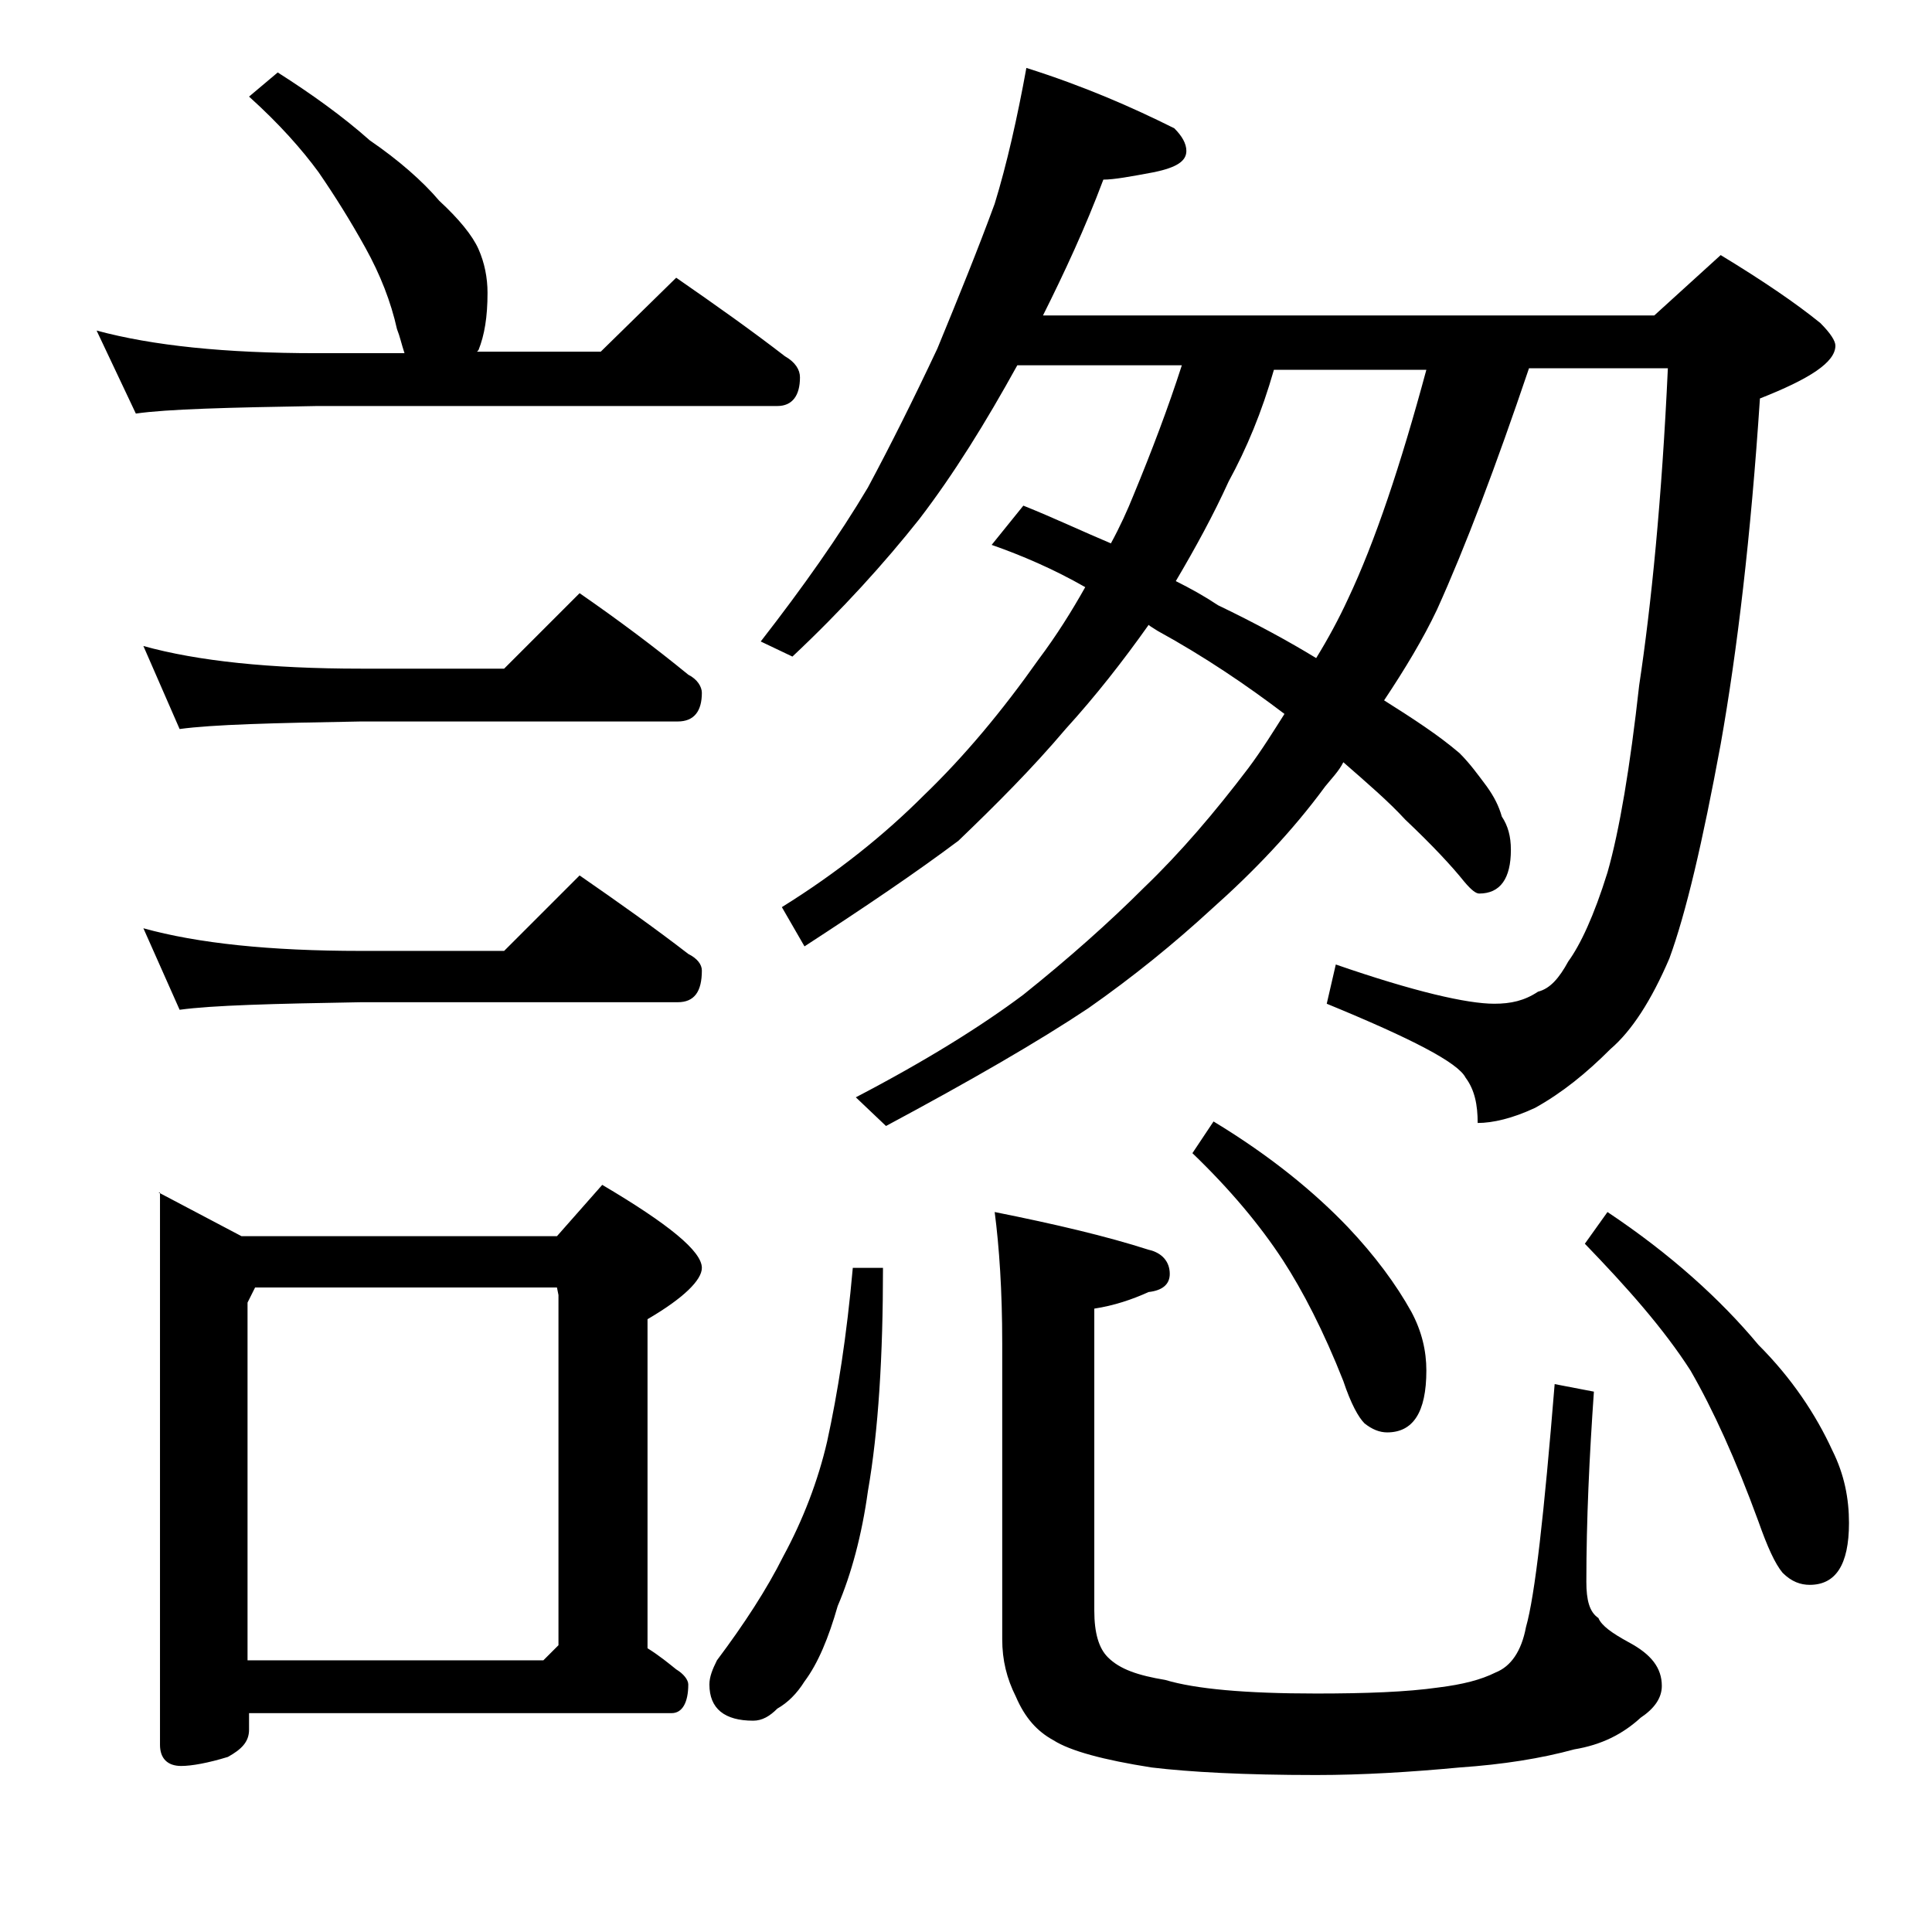 <?xml version="1.0" encoding="utf-8"?>
<!-- Generator: Adobe Illustrator 18.0.0, SVG Export Plug-In . SVG Version: 6.00 Build 0)  -->
<!DOCTYPE svg PUBLIC "-//W3C//DTD SVG 1.1//EN" "http://www.w3.org/Graphics/SVG/1.1/DTD/svg11.dtd">
<svg version="1.1" id="Layer_1" xmlns="http://www.w3.org/2000/svg" xmlns:xlink="http://www.w3.org/1999/xlink" x="0px" y="0px"
	 viewBox="0 0 128 128" enable-background="new 0 0 128 128" xml:space="preserve">
<path d="M18.4,4.8c2.2,1.4,4.3,2.9,6.1,4.5c1.9,1.3,3.5,2.7,4.6,4c1.3,1.2,2.2,2.3,2.6,3.2c0.4,0.9,0.6,1.9,0.6,2.9
	c0,1.6-0.2,2.8-0.6,3.8l-0.1,0.1h8.2l5-4.9c2.6,1.8,5,3.5,7.2,5.2C52.7,24,53,24.5,53,25c0,1.2-0.5,1.9-1.5,1.9H21
	c-5.9,0.1-9.9,0.2-12,0.5l-2.6-5.5c3.7,1,8.5,1.5,14.6,1.5h5.8c-0.2-0.6-0.3-1.1-0.5-1.6c-0.4-1.8-1.1-3.6-2.1-5.4s-2-3.4-3.1-5
	c-1.1-1.5-2.6-3.2-4.6-5L18.4,4.8z M9.5,42.8c3.6,1,8.4,1.5,14.4,1.5h9.5l5-5c2.6,1.8,5,3.6,7.2,5.4c0.6,0.3,0.9,0.8,0.9,1.2
	c0,1.2-0.5,1.9-1.6,1.9h-21c-5.8,0.1-9.8,0.2-12,0.5L9.5,42.8z M9.5,61.5c3.6,1,8.4,1.5,14.4,1.5h9.5l5-5c2.6,1.8,5,3.5,7.2,5.2
	c0.6,0.3,0.9,0.7,0.9,1.1c0,1.4-0.5,2.1-1.6,2.1h-21c-5.8,0.1-9.8,0.2-12,0.5L9.5,61.5z M10.5,79l5.5,2.9h20.9l3-3.4
	c4.4,2.6,6.6,4.4,6.6,5.5c0,0.8-1.2,2-3.6,3.4v21.8c0.8,0.5,1.4,1,1.9,1.4c0.5,0.3,0.8,0.7,0.8,1c0,1.2-0.4,1.9-1.1,1.9h-28v1.1
	c0,0.8-0.5,1.3-1.4,1.8c-1.3,0.4-2.4,0.6-3.1,0.6c-0.9,0-1.4-0.5-1.4-1.4V79z M16.4,110H36l1-1V85.8l-0.1-0.5h-20l-0.5,1V110z
	 M56.5,84h2c0,5.8-0.3,10.8-1,14.8c-0.4,2.9-1.1,5.5-2,7.6c-0.6,2.1-1.3,3.8-2.2,5c-0.5,0.8-1.1,1.4-1.8,1.8c-0.5,0.5-1,0.8-1.6,0.8
	c-1.9,0-2.9-0.8-2.9-2.4c0-0.5,0.2-1,0.5-1.6c1.8-2.4,3.3-4.7,4.4-6.9c1.3-2.4,2.3-5,2.9-7.6C55.5,92.3,56.1,88.5,56.5,84z M68,4.5
	c3.8,1.2,7,2.6,9.8,4c0.5,0.5,0.8,1,0.8,1.5c0,0.7-0.7,1.1-2.1,1.4c-1.6,0.3-2.7,0.5-3.4,0.5c-1.2,3.2-2.6,6.2-4,9h40.5l4.4-4
	c2.8,1.7,5,3.2,6.6,4.5c0.7,0.7,1,1.2,1,1.5c0,1.1-1.7,2.2-5,3.5c-0.6,9.1-1.5,16.7-2.6,22.9c-1.2,6.5-2.3,11.2-3.4,14.2
	c-1.2,2.8-2.5,4.8-3.9,6c-1.6,1.6-3.2,2.9-5,3.9c-1.5,0.7-2.8,1-3.8,1c0-1.2-0.2-2.2-0.8-3c-0.5-1-3.6-2.6-9.2-4.9l0.6-2.6
	c5.2,1.8,8.7,2.6,10.5,2.6c1.1,0,2-0.2,2.9-0.8c0.8-0.2,1.4-0.9,2-2c0.8-1.1,1.7-3,2.6-5.9c0.8-2.8,1.5-7,2.1-12.4
	c0.8-5.3,1.5-12.3,1.9-21h-9.2c-2.2,6.5-4.2,11.8-6.1,16c-0.9,1.9-2.1,3.9-3.5,6c1.9,1.2,3.6,2.3,5,3.5c0.7,0.7,1.2,1.4,1.8,2.2
	c0.5,0.7,0.8,1.3,1,2c0.4,0.6,0.6,1.3,0.6,2.2c0,1.9-0.7,2.9-2.1,2.9c-0.2,0-0.5-0.2-1-0.8c-0.8-1-2.1-2.4-3.9-4.1
	c-1.1-1.2-2.5-2.4-4.1-3.8c-0.3,0.6-0.8,1.1-1.2,1.6c-2.2,3-4.8,5.7-7.5,8.1c-2.5,2.3-5.2,4.5-8.2,6.6c-3.3,2.2-7.8,4.8-13.4,7.8
	l-2-1.9c4.6-2.4,8.3-4.7,11.1-6.8c3-2.4,5.7-4.8,8-7.1c2.4-2.3,4.7-5,6.9-7.9c0.9-1.2,1.7-2.5,2.4-3.6c-2.5-1.9-5.3-3.8-8.4-5.5
	c-0.3-0.2-0.5-0.3-0.6-0.4c-1.7,2.4-3.5,4.7-5.5,6.9c-2.2,2.6-4.6,5-7.1,7.4c-2.8,2.1-6.2,4.4-10.2,7l-1.5-2.6
	c3.7-2.3,6.8-4.8,9.4-7.4c2.7-2.6,5.2-5.6,7.6-9c1.2-1.6,2.2-3.2,3.1-4.8c-2.1-1.2-4.2-2.1-6.2-2.8l2.1-2.6c2,0.8,3.9,1.7,5.8,2.5
	c0.6-1.1,1.1-2.2,1.5-3.2c1.2-2.9,2.3-5.8,3.2-8.6H67.4c-2.1,3.8-4.2,7.2-6.5,10.2c-2.3,2.9-5.1,6-8.4,9.1l-2.1-1
	c2.8-3.6,5.2-7,7.1-10.2c1.5-2.8,3-5.8,4.6-9.2c1.4-3.4,2.7-6.6,3.8-9.6C66.7,10.9,67.4,7.8,68,4.5z M65.9,80.3
	c4,0.8,7.4,1.6,10.2,2.5c0.9,0.2,1.4,0.8,1.4,1.6c0,0.7-0.5,1.1-1.4,1.2c-1.1,0.5-2.3,0.9-3.6,1.1v20c0,1.5,0.3,2.5,0.9,3.1
	c0.8,0.8,2,1.2,3.8,1.5c2,0.6,5.3,0.9,10,0.9c3.3,0,6-0.1,8.1-0.4c1.6-0.2,2.8-0.5,3.8-1c1-0.4,1.7-1.4,2-3
	c0.6-2.1,1.2-7.5,1.9-16.1l2.6,0.5c-0.3,4.3-0.5,8.5-0.5,12.6c0,1.2,0.2,2,0.8,2.4c0.2,0.5,0.9,1,2,1.6c1.5,0.8,2.2,1.7,2.2,2.9
	c0,0.8-0.5,1.5-1.4,2.1c-1.2,1.1-2.6,1.8-4.4,2.1c-2.2,0.6-4.7,1-7.6,1.2c-3.2,0.3-6.4,0.5-9.5,0.5c-4.8,0-8.4-0.2-10.9-0.5
	c-3.2-0.5-5.4-1.1-6.5-1.8c-1.1-0.6-1.9-1.5-2.5-2.9c-0.6-1.2-0.9-2.4-0.9-3.8V89C66.4,85.5,66.2,82.6,65.9,80.3z M77.9,38.5
	c1,0.5,1.9,1,2.8,1.6c2.5,1.2,4.7,2.4,6.5,3.5c0.8-1.3,1.5-2.6,2.1-3.9c1.8-3.8,3.5-8.9,5.2-15.2H84.4c-0.8,2.8-1.8,5.2-3,7.4
	C80.4,34.1,79.2,36.3,77.9,38.5z M80.4,74.3c3.8,2.3,6.7,4.7,8.9,7c1.8,1.9,3.2,3.8,4.2,5.6c0.7,1.3,1,2.6,1,3.9
	c0,2.8-0.9,4.1-2.6,4.1c-0.5,0-1-0.2-1.5-0.6C90,93.9,89.5,93,89,91.5c-1.3-3.3-2.7-6-4-8c-1.5-2.3-3.5-4.7-6-7.1L80.4,74.3z
	 M106.5,80.3c4.2,2.8,7.5,5.8,10,8.8c2.2,2.2,3.8,4.6,4.9,7c0.8,1.6,1.1,3.2,1.1,4.8c0,2.8-0.9,4.1-2.6,4.1c-0.6,0-1.2-0.2-1.8-0.8
	c-0.5-0.6-1-1.7-1.6-3.4c-1.5-4.1-3-7.4-4.5-10c-1.8-2.8-4.2-5.5-7-8.4L106.5,80.3z"/>
</svg>
